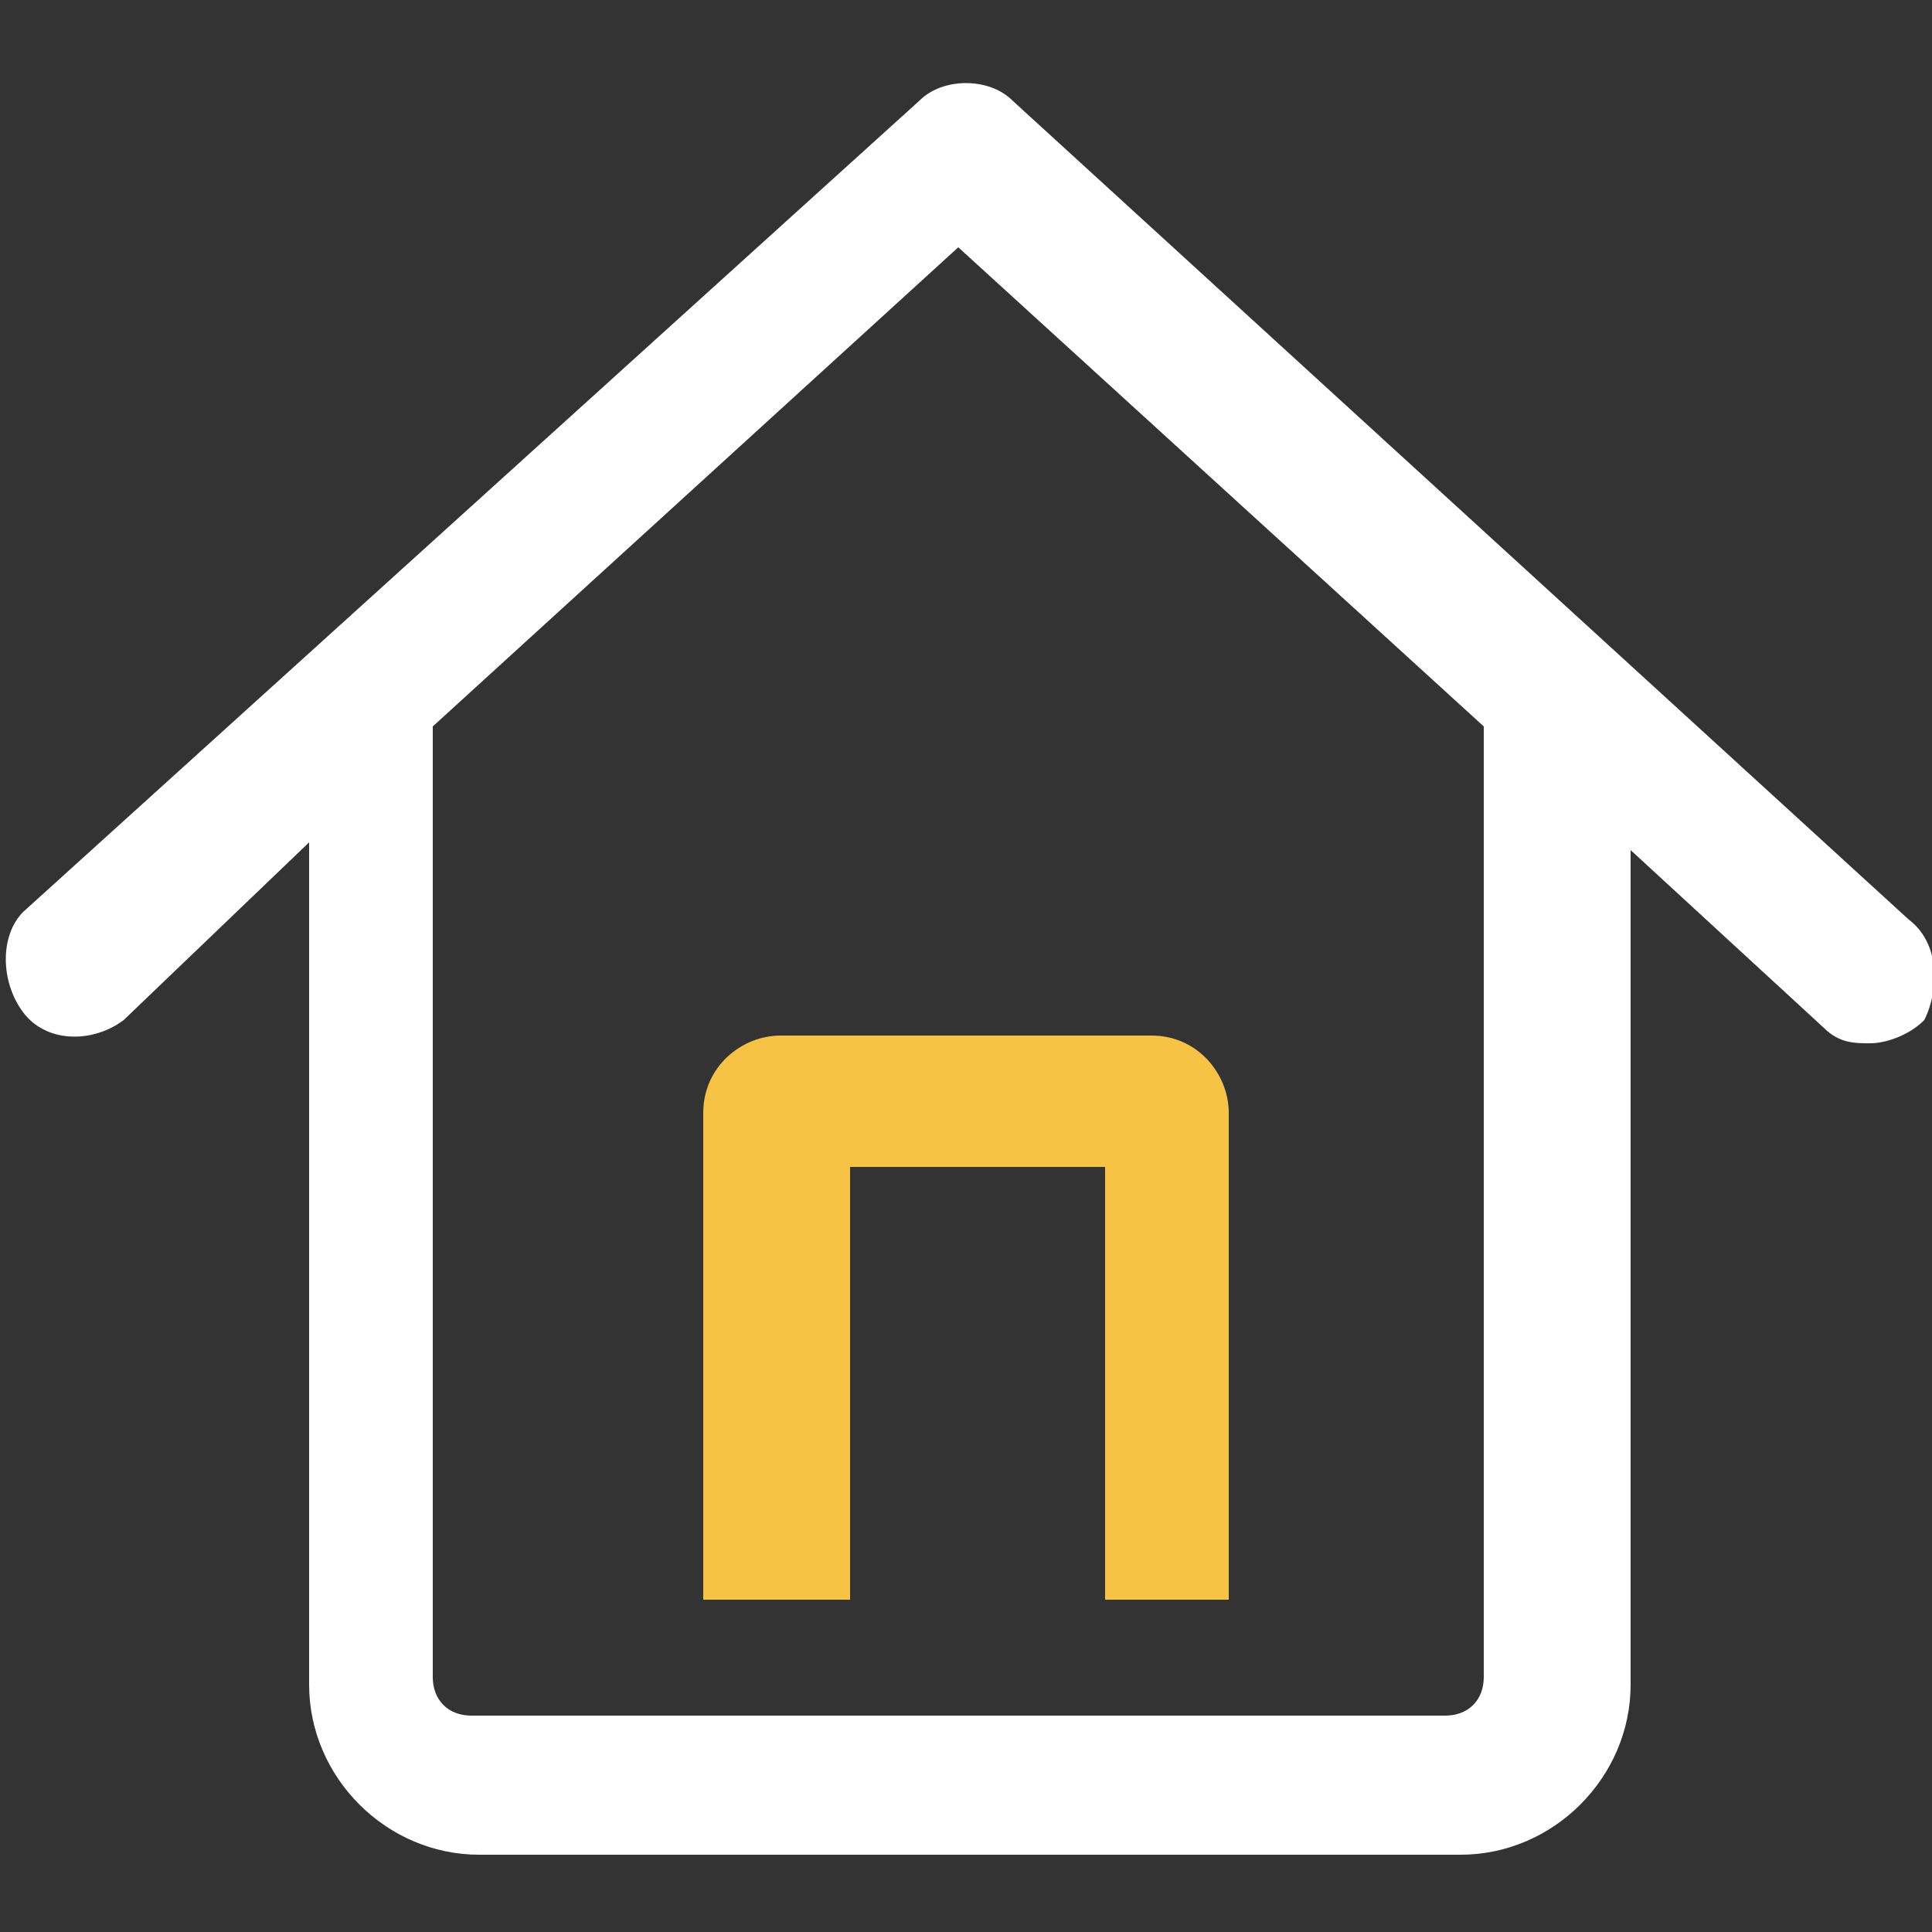 <?xml version="1.0" encoding="utf-8"?>
<!-- Generator: Adobe Illustrator 27.5.0, SVG Export Plug-In . SVG Version: 6.00 Build 0)  -->
<svg version="1.1" id="Layer_1" xmlns="http://www.w3.org/2000/svg" xmlns:xlink="http://www.w3.org/1999/xlink" x="0px" y="0px"
	 viewBox="0 0 25 25" style="enable-background:new 0 0 25 25;" xml:space="preserve">
<rect x="0" y="0" width="25" height="25" fill="#333333" stroke="none"/>
<style type="text/css">
	.st0{fill:#FFFFFF;}
	.st1{fill:#F6C344;}
</style>
<path class="st0" d="M24.7,11.9L13.1,1.3c-0.3-0.3-0.9-0.3-1.2,0L0.3,11.8C0,12.1,0,12.7,0.3,13.1c0.3,0.4,0.9,0.4,1.3,0.1L4,10.9
	v10.9c0,1.2,1,2.2,2.2,2.2h12.7c1.2,0,2.2-1,2.2-2.2V11l2.5,2.3c0.2,0.2,0.4,0.2,0.6,0.2c0.2,0,0.5-0.1,0.7-0.3
	C25.1,12.8,25.1,12.2,24.7,11.9z M19.2,9.4v12.3c0,0.3-0.2,0.5-0.5,0.5H6.1c-0.3,0-0.5-0.2-0.5-0.5V9.4l6.8-6.2L19.2,9.4L19.2,9.4z"
	/>
<path class="st1" d="M11,20.7v-5.6h3.3v5.6h1.6v-6.3c0-0.5-0.4-1-1-1h-4.8c-0.5,0-1,0.4-1,1v6.3H11z"/>
</svg>
